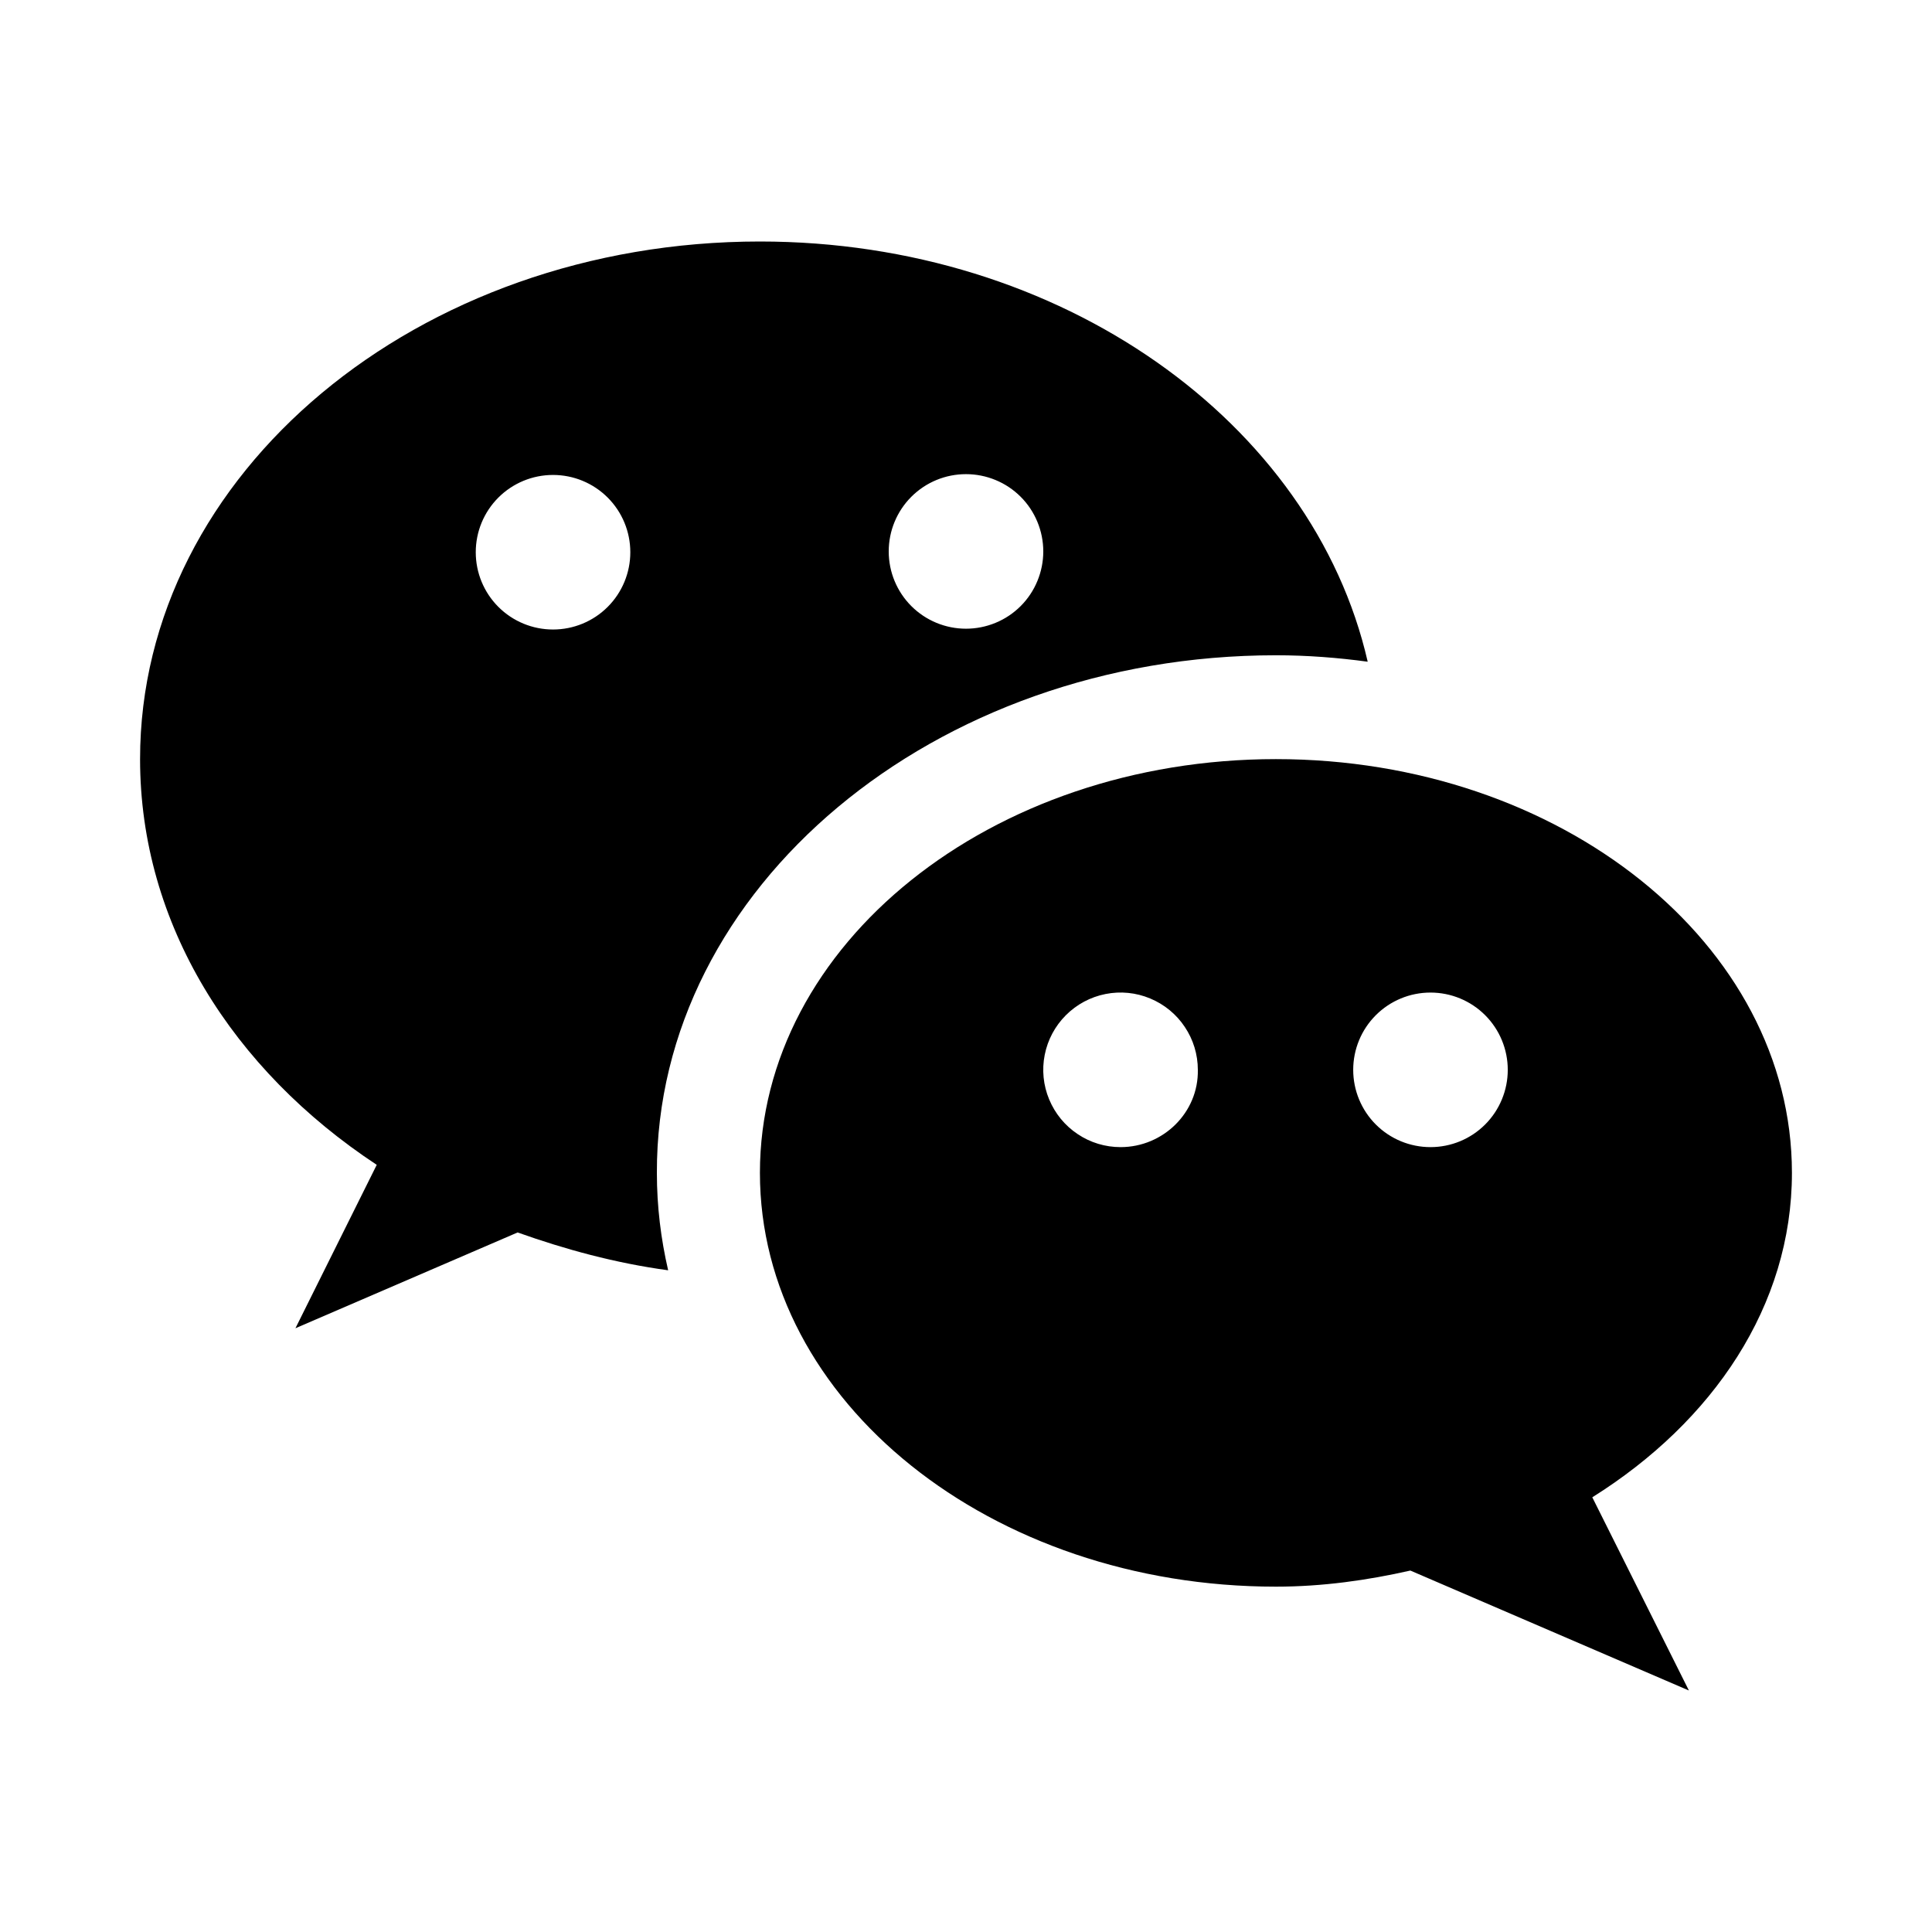 <svg width="24" height="24" viewBox="0 0 24 24" fill="none" xmlns="http://www.w3.org/2000/svg">
<path d="M15.85 8.14C16.24 8.14 16.62 8.17 16.99 8.22C16.31 5.25 13.19 3 9.44 3C5.19 3 1.74 5.88 1.74 9.43C1.74 11.48 2.89 13.29 4.68 14.47L3.67 16.5L6.43 15.31C7.02 15.52 7.64 15.69 8.3 15.78C8.21 15.39 8.16 14.99 8.16 14.57C8.15 11.03 11.6 8.14 15.85 8.14ZM12 5.89C12.126 5.89 12.251 5.915 12.367 5.963C12.484 6.011 12.59 6.082 12.679 6.171C12.768 6.26 12.839 6.366 12.887 6.483C12.935 6.599 12.96 6.724 12.96 6.85C12.96 6.976 12.935 7.101 12.887 7.217C12.839 7.334 12.768 7.44 12.679 7.529C12.59 7.618 12.484 7.689 12.367 7.737C12.251 7.785 12.126 7.81 12 7.81C11.745 7.81 11.501 7.709 11.321 7.529C11.141 7.349 11.04 7.105 11.04 6.85C11.04 6.595 11.141 6.351 11.321 6.171C11.501 5.991 11.745 5.89 12 5.89ZM6.87 7.82C6.615 7.82 6.371 7.719 6.191 7.539C6.011 7.359 5.91 7.115 5.91 6.86C5.91 6.605 6.011 6.361 6.191 6.181C6.371 6.001 6.615 5.9 6.87 5.9C7.125 5.9 7.369 6.001 7.549 6.181C7.729 6.361 7.83 6.605 7.83 6.86C7.83 7.115 7.729 7.359 7.549 7.539C7.369 7.719 7.125 7.82 6.87 7.82Z" fill="black"/>
<path d="M22.26 14.57C22.26 11.73 19.39 9.43 15.85 9.43C12.31 9.43 9.44 11.73 9.44 14.57C9.44 17.41 12.31 19.71 15.85 19.71C16.43 19.71 16.99 19.63 17.52 19.51L20.98 21L19.78 18.6C21.28 17.66 22.26 16.22 22.26 14.57ZM13.92 14.25C13.73 14.25 13.544 14.194 13.387 14.088C13.229 13.983 13.106 13.833 13.033 13.657C12.96 13.482 12.941 13.289 12.978 13.103C13.015 12.916 13.107 12.745 13.241 12.611C13.375 12.477 13.546 12.385 13.733 12.348C13.919 12.311 14.112 12.33 14.287 12.403C14.463 12.476 14.613 12.599 14.718 12.757C14.824 12.915 14.88 13.1 14.88 13.29C14.89 13.82 14.45 14.25 13.92 14.25ZM17.77 14.25C17.515 14.25 17.271 14.149 17.091 13.969C16.911 13.789 16.81 13.544 16.81 13.29C16.81 13.035 16.911 12.791 17.091 12.611C17.271 12.431 17.515 12.33 17.77 12.33C18.025 12.33 18.269 12.431 18.449 12.611C18.629 12.791 18.73 13.035 18.73 13.29C18.73 13.544 18.629 13.789 18.449 13.969C18.269 14.149 18.025 14.25 17.77 14.25Z" fill="black"/>
</svg>
